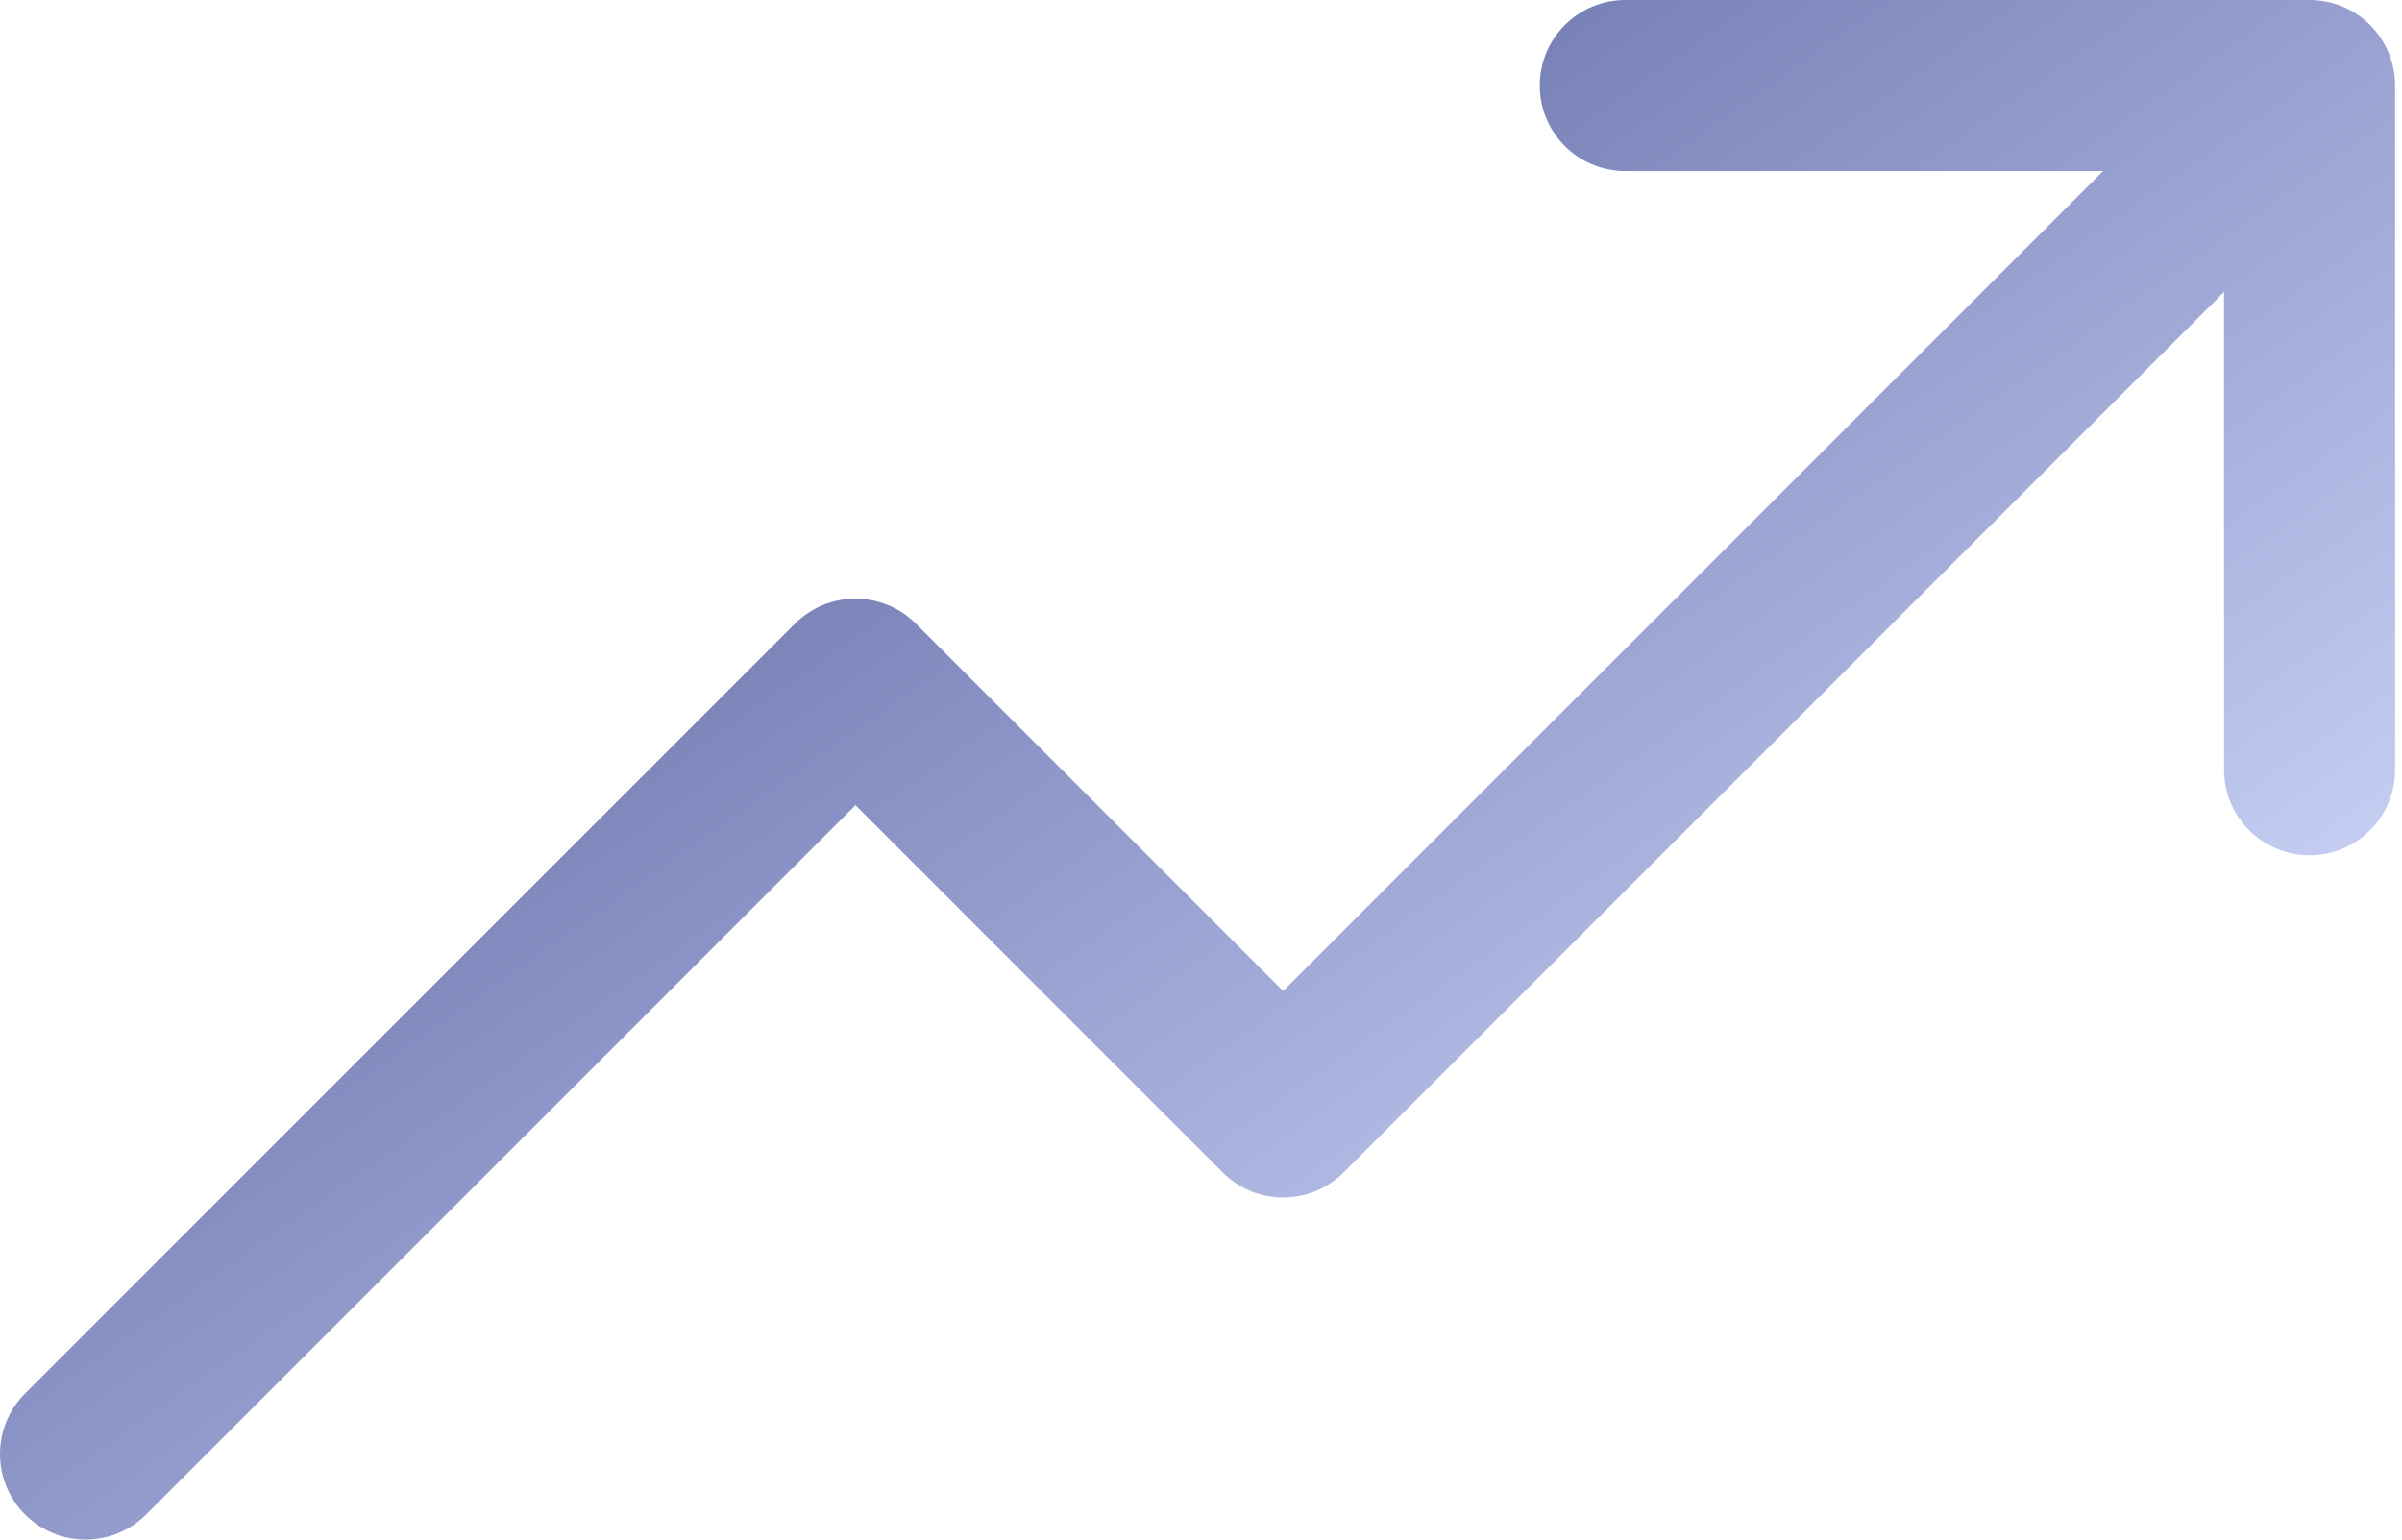 <svg width="117" height="75" viewBox="0 0 117 75" fill="none" xmlns="http://www.w3.org/2000/svg">
<path d="M116.665 4.167V37.499C116.665 38.604 116.226 39.664 115.445 40.445C114.664 41.226 113.604 41.665 112.499 41.665C111.394 41.665 110.334 41.226 109.553 40.445C108.771 39.664 108.332 38.604 108.332 37.499V14.223L65.448 57.113C65.061 57.5 64.602 57.807 64.096 58.017C63.59 58.227 63.048 58.335 62.5 58.335C61.953 58.335 61.411 58.227 60.905 58.017C60.399 57.807 59.94 57.5 59.553 57.113L41.668 39.223L7.117 73.779C6.335 74.561 5.274 75 4.169 75C3.063 75 2.003 74.561 1.221 73.779C0.439 72.997 0 71.937 0 70.831C0 69.725 0.439 68.665 1.221 67.883L38.72 30.384C39.107 29.997 39.566 29.69 40.072 29.48C40.578 29.27 41.12 29.163 41.668 29.163C42.215 29.163 42.757 29.27 43.263 29.48C43.769 29.69 44.229 29.997 44.615 30.384L62.5 48.275L102.442 8.333H79.166C78.061 8.333 77.002 7.894 76.22 7.113C75.439 6.331 75 5.272 75 4.167C75 3.062 75.439 2.002 76.22 1.22C77.002 0.439 78.061 0 79.166 0H112.499C113.604 0 114.664 0.439 115.445 1.22C116.226 2.002 116.665 3.062 116.665 4.167Z" fill="url(#paint0_linear_23679_649)"/>
<defs>
<linearGradient id="paint0_linear_23679_649" x1="78.641" y1="82.706" x2="17.443" y2="-4.016" gradientUnits="userSpaceOnUse">
<stop stop-color="#D6DEFF"/>
<stop offset="0.671" stop-color="#747EB5"/>
<stop offset="1" stop-color="#6E4291"/>
</linearGradient>
</defs>
</svg>
